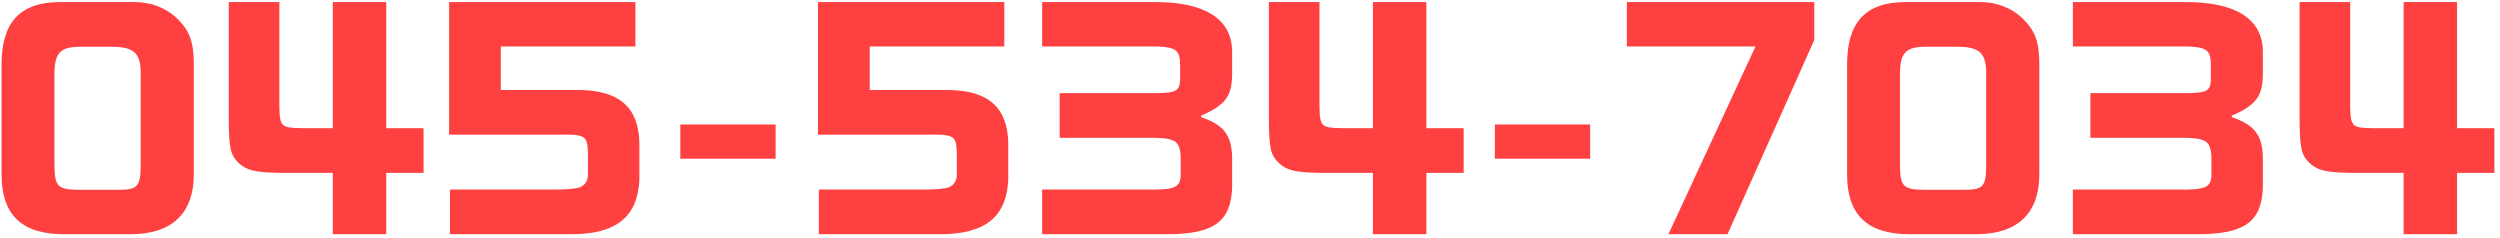 <svg width="336" height="32" viewBox="0 0 336 32" fill="none" xmlns="http://www.w3.org/2000/svg">
<path d="M309.065 16.086V0.278H315.867V14.224C315.905 17.036 316.095 17.188 318.945 17.226H323.049V0.278H330.231V17.226H335.247V23.23H330.231V31.476H323.049V23.23H316.057C312.713 23.192 311.497 22.926 310.433 21.938C309.293 20.836 309.103 20 309.065 16.086Z" fill="#FF4040"/>
<path d="M294.098 6.244H278.594V0.278H293.832C300.292 0.278 304.13 2.444 304.13 6.966V9.816C304.13 12.856 303.332 14.072 299.95 15.554V15.744C303.066 16.808 304.13 18.214 304.13 21.406V25.244C303.94 29.804 301.66 31.476 295.39 31.476H278.594V25.472H292.464C296.302 25.548 297.1 25.244 297.214 23.686V21.026C297.062 18.784 296.454 18.48 292.312 18.518H280.95V12.514H294.174C296.568 12.476 297.1 12.172 297.138 10.728V8.638C297.1 6.776 296.606 6.358 294.098 6.244Z" fill="#FF4040"/>
<path d="M256.114 0.278H266.146C268.312 0.278 270.288 1.038 271.77 2.406C273.518 4.116 274.088 5.56 274.088 8.714V23.42C274.088 28.626 271.2 31.476 265.614 31.476H256.608C250.946 31.476 248.248 28.854 248.248 23.458V8.676C248.248 3.09 250.642 0.278 256.114 0.278ZM263.03 6.282H258.888C256.114 6.282 255.354 7.08 255.354 10.044V21.672C255.354 25.092 255.62 25.51 258.85 25.51H263.98C266.564 25.51 266.944 25.054 266.944 22.09V9.854C266.944 7.194 266.108 6.282 263.03 6.282Z" fill="#FF4040"/>
<path d="M232.177 31.476H224.235L235.939 6.244H218.649V0.278H243.843V5.37L232.177 31.476Z" fill="#FF4040"/>
<path d="M200.909 16.732H213.715V21.33H200.909V16.732Z" fill="#FF4040"/>
<path d="M170.536 16.086V0.278H177.338V14.224C177.376 17.036 177.566 17.188 180.416 17.226H184.52V0.278H191.702V17.226H196.718V23.23H191.702V31.476H184.52V23.23H177.528C174.184 23.192 172.968 22.926 171.904 21.938C170.764 20.836 170.574 20 170.536 16.086Z" fill="#FF4040"/>
<path d="M155.568 6.244H140.064V0.278H155.302C161.762 0.278 165.6 2.444 165.6 6.966V9.816C165.6 12.856 164.802 14.072 161.42 15.554V15.744C164.536 16.808 165.6 18.214 165.6 21.406V25.244C165.41 29.804 163.13 31.476 156.86 31.476H140.064V25.472H153.934C157.772 25.548 158.57 25.244 158.684 23.686V21.026C158.532 18.784 157.924 18.48 153.782 18.518H142.42V12.514H155.644C158.038 12.476 158.57 12.172 158.608 10.728V8.638C158.57 6.776 158.076 6.358 155.568 6.244Z" fill="#FF4040"/>
<path d="M124.49 18.1H109.936V0.278H134.978V6.244H116.89V12.096H127.606C132.888 12.21 135.396 14.49 135.51 19.164V24.18C135.282 29.158 132.356 31.476 126.428 31.476H110.05V25.472H123.502C125.44 25.472 125.972 25.434 126.58 25.358L126.732 25.32H126.846C127.91 25.244 128.594 24.56 128.594 23.496V20.494C128.518 18.214 128.214 18.024 124.49 18.1Z" fill="#FF4040"/>
<path d="M91.436 16.732H104.242V21.33H91.436V16.732Z" fill="#FF4040"/>
<path d="M74.912 18.1H60.358V0.278H85.4V6.244H67.312V12.096H78.028C83.31 12.21 85.818 14.49 85.932 19.164V24.18C85.704 29.158 82.778 31.476 76.85 31.476H60.472V25.472H73.924C75.862 25.472 76.394 25.434 77.002 25.358L77.154 25.32H77.268C78.332 25.244 79.016 24.56 79.016 23.496V20.494C78.94 18.214 78.636 18.024 74.912 18.1Z" fill="#FF4040"/>
<path d="M30.744 16.086V0.278H37.547V14.224C37.584 17.036 37.775 17.188 40.624 17.226H44.728V0.278H51.91V17.226H56.926V23.23H51.91V31.476H44.728V23.23H37.736C34.392 23.192 33.176 22.926 32.112 21.938C30.973 20.836 30.782 20 30.744 16.086Z" fill="#FF4040"/>
<path d="M8.075 0.278H18.107C20.273 0.278 22.249 1.038 23.731 2.406C25.479 4.116 26.049 5.56 26.049 8.714V23.42C26.049 28.626 23.161 31.476 17.575 31.476H8.569C2.907 31.476 0.209 28.854 0.209 23.458V8.676C0.209 3.09 2.603 0.278 8.075 0.278ZM14.991 6.282H10.849C8.075 6.282 7.315 7.08 7.315 10.044V21.672C7.315 25.092 7.581 25.51 10.811 25.51H15.941C18.525 25.51 18.905 25.054 18.905 22.09V9.854C18.905 7.194 18.069 6.282 14.991 6.282Z" fill="#FF4040"/>
</svg>
